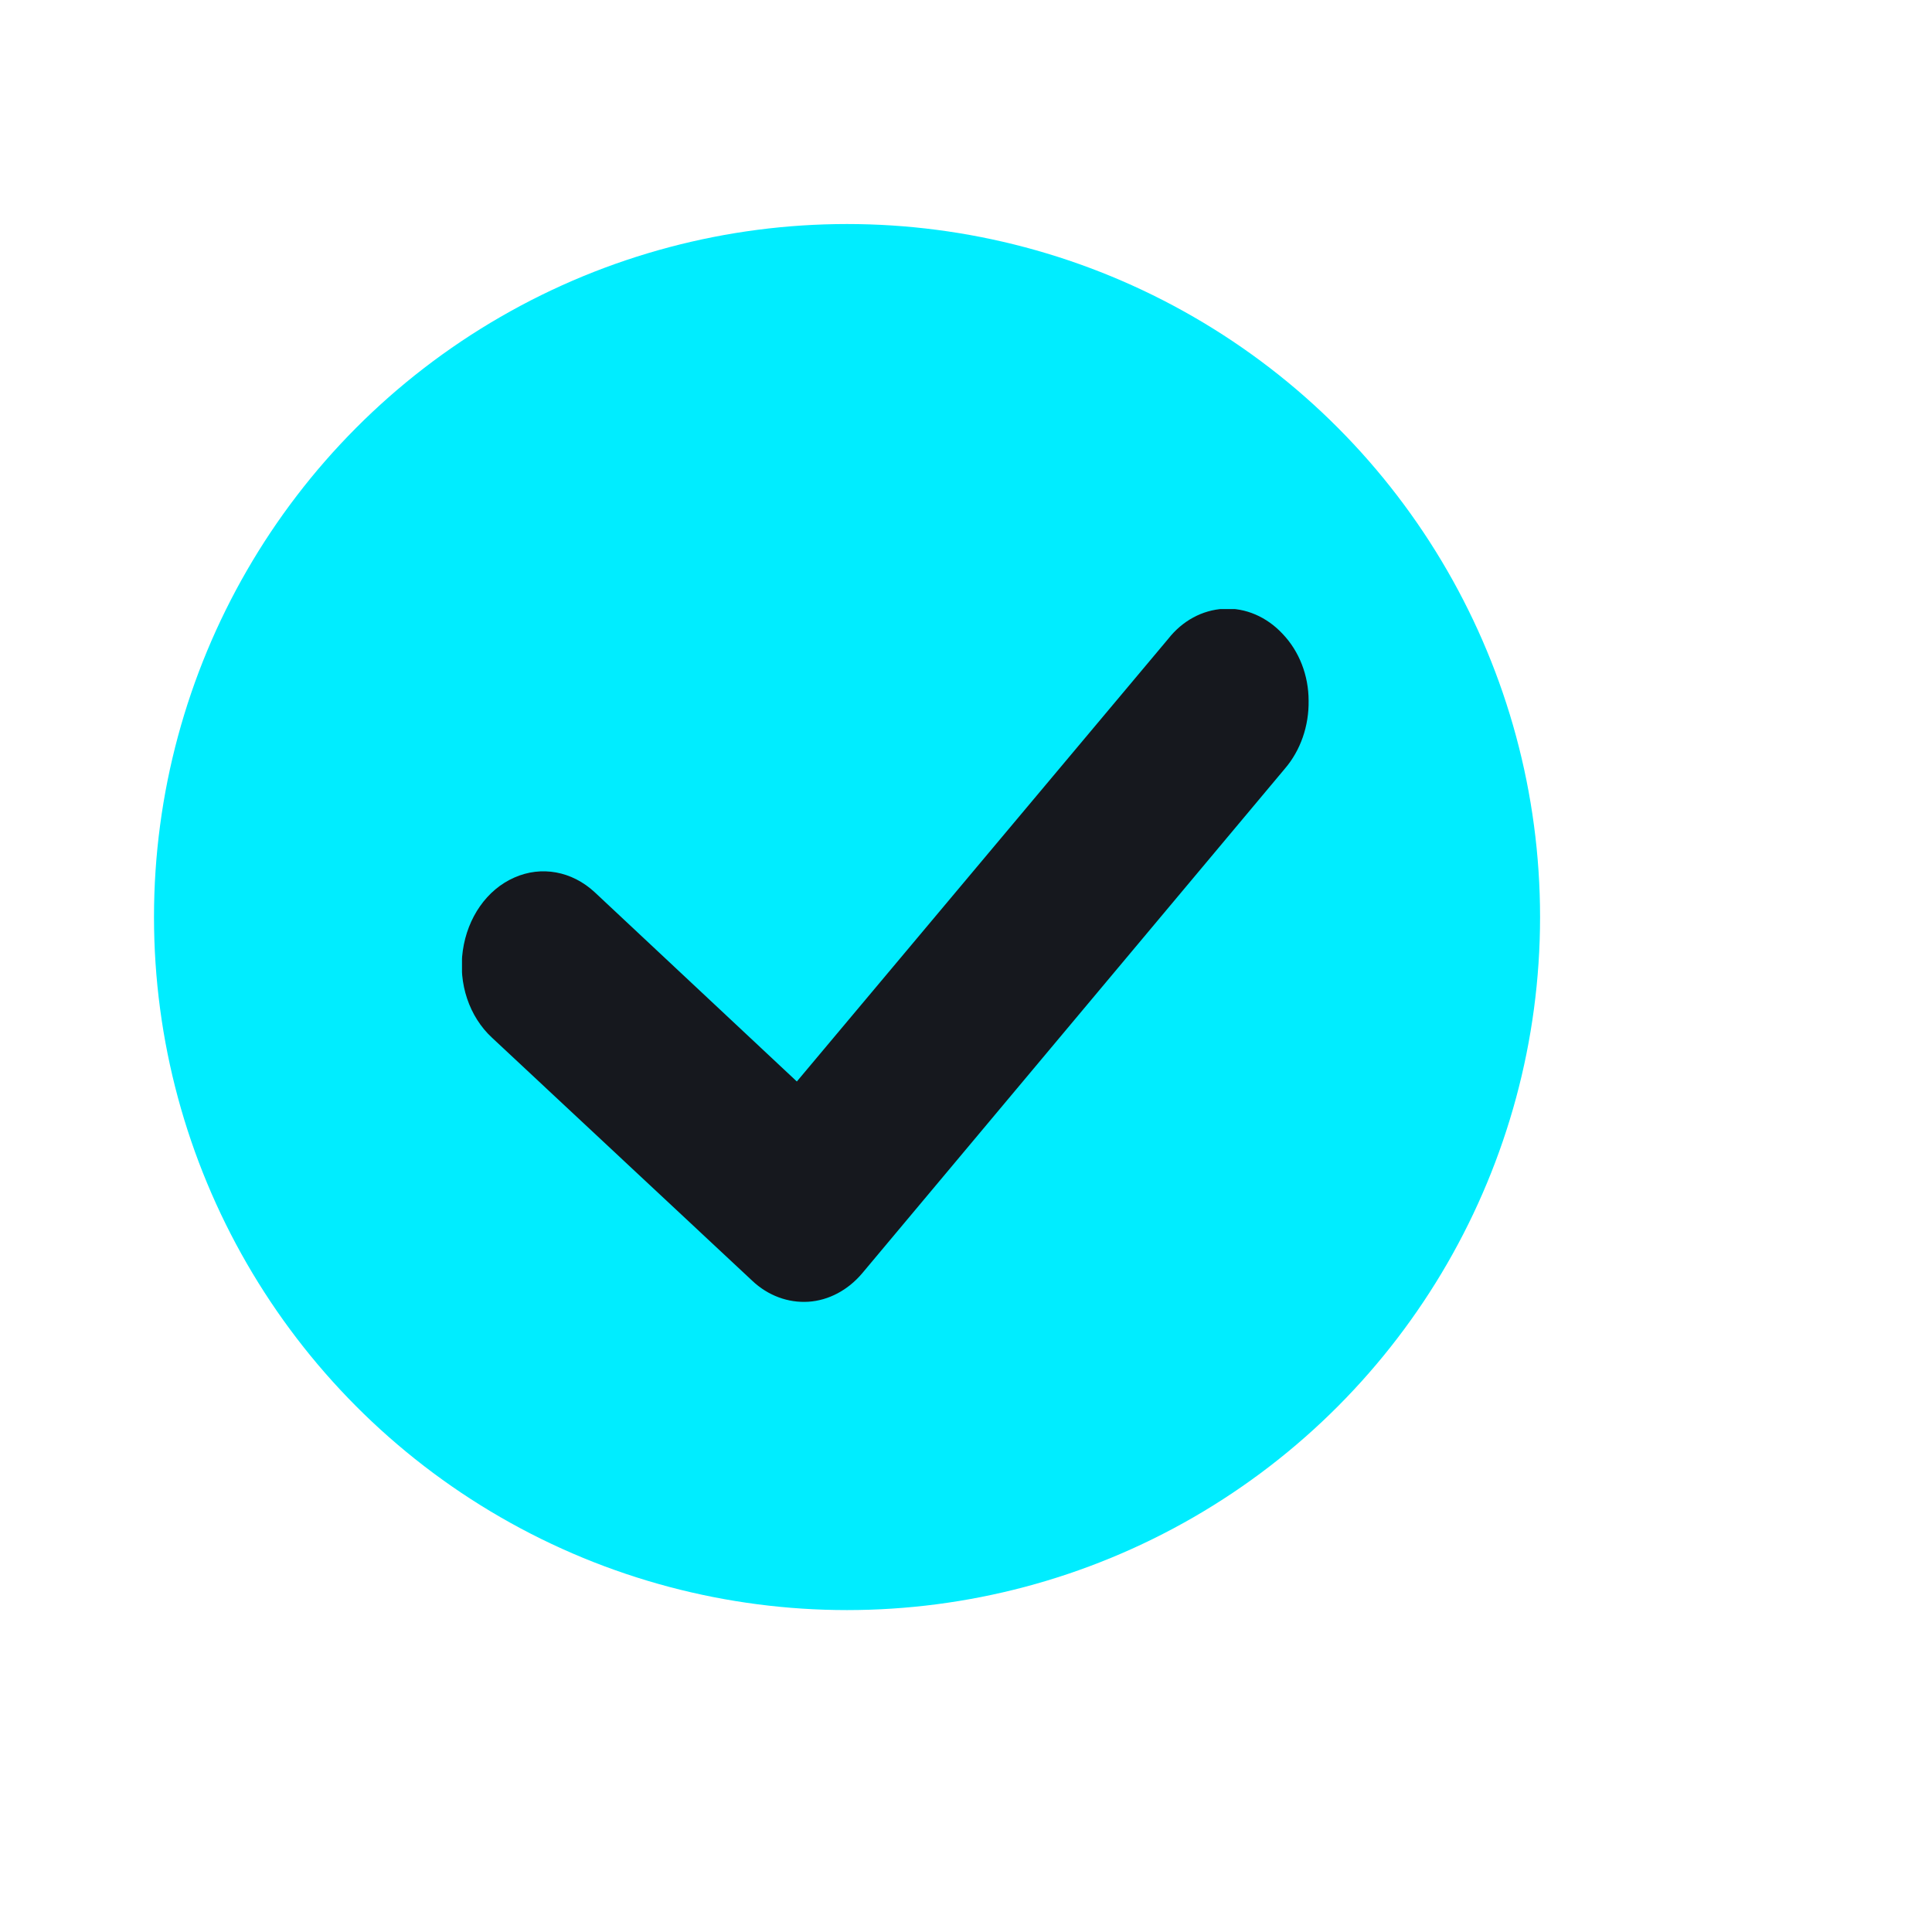 <svg width="45" height="45" viewBox="0 0 45 45" fill="none" xmlns="http://www.w3.org/2000/svg" xmlns:xlink="http://www.w3.org/1999/xlink">
	<desc>
			Created with Pixso.
	</desc>
	<defs>
		<clipPath id="clip6_338">
			<rect id="Frame" width="19.729" height="16.142" transform="translate(10.761 14.186)" fill="white" fill-opacity="0"/>
		</clipPath>
		<clipPath id="clip6_339">
			<rect id="CHECKMARK" width="44.838" height="44.838" transform="translate(0 -0.162)" fill="white" fill-opacity="0"/>
		</clipPath>
	</defs>
	<g clip-path="url(#clip6_339)">
		<circle id="Ellipse 8" cx="19.729" cy="21.36" r="16.142" fill="#00EDFF" fill-opacity="1"/>
		<rect id="Frame" width="19.729" height="16.142" transform="translate(10.761 14.186)" fill="#FFFFFF" fill-opacity="0"/>
		<g clip-path="url(#clip6_338)">
			<path id="Vector" d="M28.5 14.18C28 14.21 27.54 14.46 27.21 14.88L18.56 25.19L13.85 20.78C13.32 20.29 12.61 20.16 11.98 20.44C11.34 20.72 10.89 21.37 10.78 22.14C10.67 22.91 10.93 23.68 11.46 24.17L17.52 29.83C17.89 30.18 18.36 30.35 18.83 30.32C19.3 30.29 19.75 30.05 20.08 29.66L29.93 17.9C30.29 17.48 30.49 16.91 30.48 16.32C30.48 15.73 30.26 15.17 29.88 14.77C29.51 14.37 29.01 14.15 28.5 14.18L28.5 14.18Z" fill="#16181E" fill-opacity="1" fill-rule="nonzero"/>
		</g>
	</g>
</svg>

